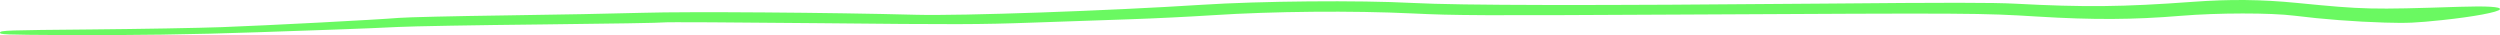 <svg width="1920" height="27" viewBox="0 0 1920 27" fill="none" xmlns="http://www.w3.org/2000/svg">
<path d="M1547.53 2.825C1601.05 5.662 1629.95 5.361 1684.17 1.397C1712.93 -0.707 1736.63 -0.449 1764.26 2.269C1815.74 7.331 1820.55 7.444 1888.98 5.22C1909.98 4.537 1920.77 5.203 1919.96 7.13C1919.05 9.273 1899.68 12.897 1875.59 15.428C1855.09 17.581 1848.77 17.857 1831.51 17.354C1809.2 16.704 1783.36 14.732 1762.25 12.066C1743.89 9.75 1703.23 9.793 1674.72 12.158C1638.48 15.164 1607.36 15.329 1565.16 12.741C1520.92 10.027 1516.9 10.004 1289.99 11.19C1135.38 11.998 1118.17 11.925 1084.71 10.319C1038.73 8.112 977.658 8.66 931.073 11.696C913.757 12.826 885.705 14.203 868.735 14.756C851.766 15.309 817.48 16.493 792.545 17.385C752.136 18.83 734.38 18.875 629.194 17.806C564.286 17.146 510.623 16.878 509.945 17.209C509.265 17.541 467.164 18.243 416.387 18.77C365.61 19.297 315.848 20.17 305.805 20.709C295.761 21.249 273.66 22.158 256.69 22.729C239.72 23.301 213.368 24.212 198.13 24.754C149.629 26.479 98.813 27.222 48.495 26.943C2.972 26.689 -0.363 26.553 0.026 24.954C0.414 23.36 5.459 23.191 69.693 22.621C107.779 22.282 153.108 21.483 170.424 20.845C205.419 19.558 288.85 15.192 306.434 13.728C312.668 13.209 349.221 12.361 387.663 11.842C426.104 11.323 473.991 10.413 494.078 9.819C528.491 8.801 638.149 9.602 703.76 11.351C738.062 12.266 851.257 8.305 922.888 3.684C967.95 0.777 1043.61 0.112 1084.73 2.263C1121.85 4.203 1222.21 4.359 1402.07 2.756C1495.93 1.92 1530.77 1.936 1547.53 2.825Z" fill="#6AF961"/>
</svg>
